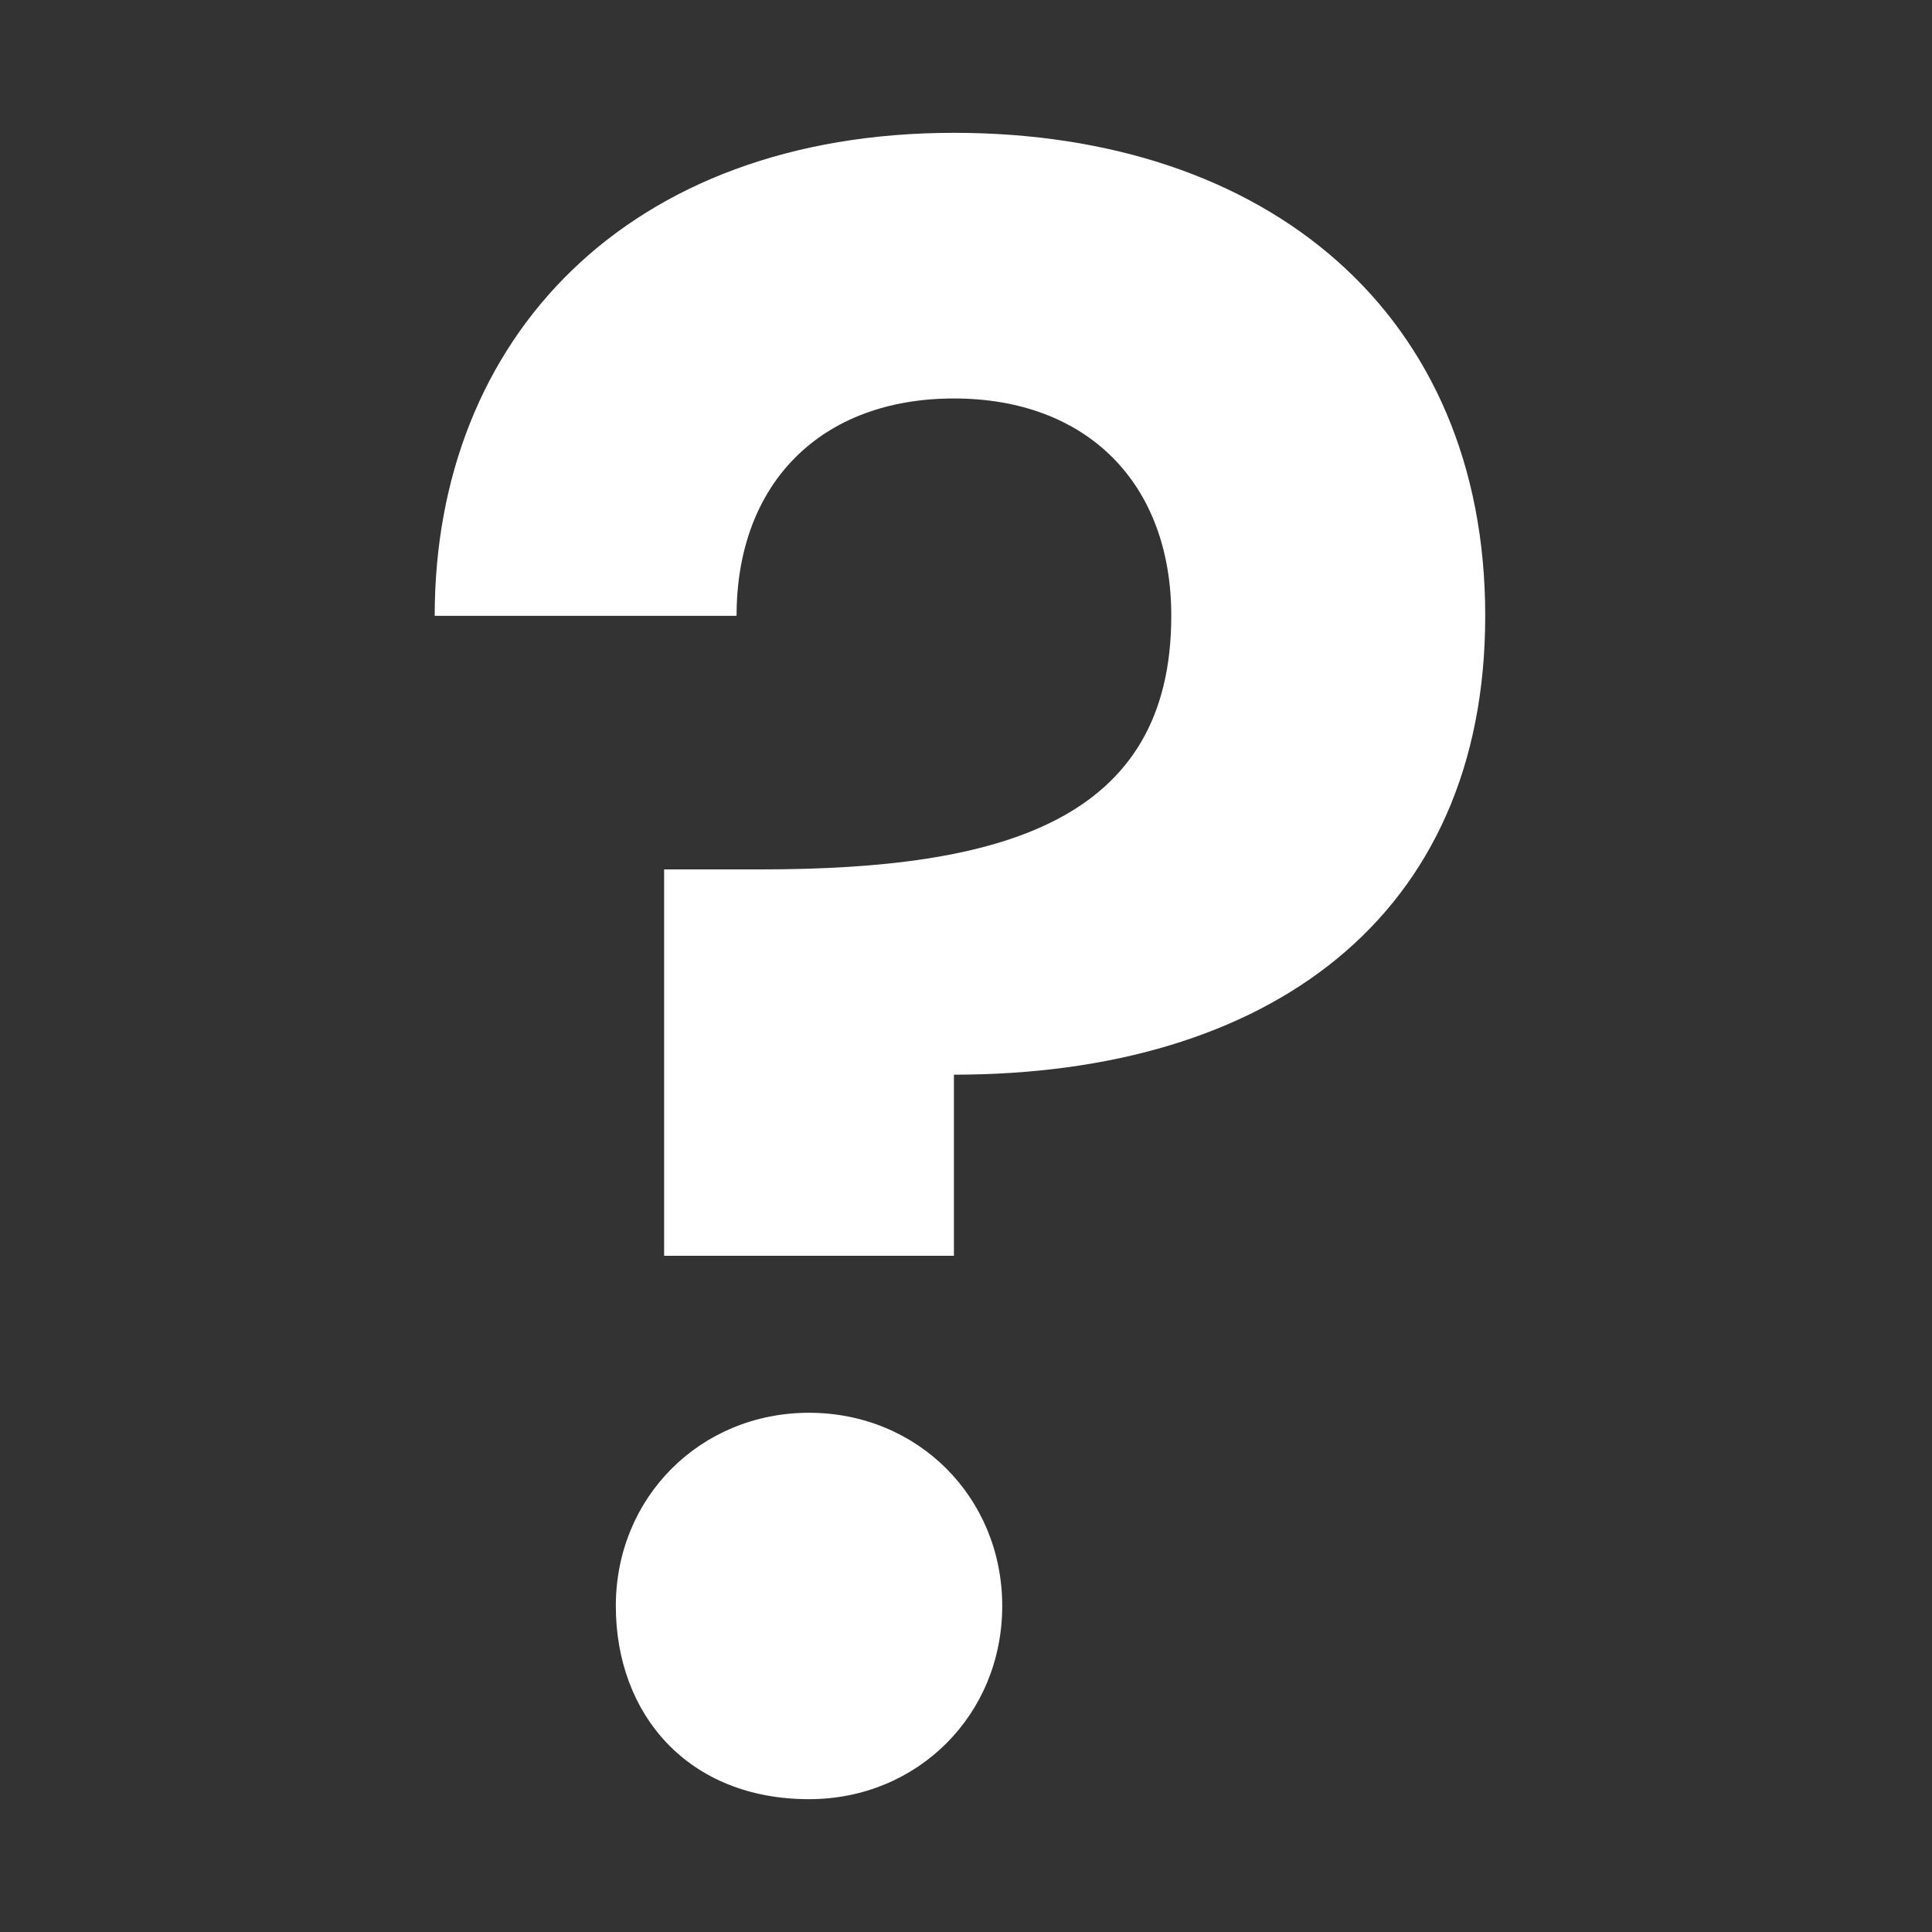 <?xml version="1.0" encoding="UTF-8"?>
<svg id="Laag_1" xmlns="http://www.w3.org/2000/svg" version="1.1" viewBox="0 0 16 16">
  <rect x="0" y="0" width="16" height="16" fill="#333333" stroke="none"/>
  <!-- Generator: Adobe Illustrator 29.3.1, SVG Export Plug-In . SVG Version: 2.1.0 Build 151)  -->
  <defs>
    <style>
      .st0 {
        fill: #fff;
      }
    </style>
  </defs>
  <path class="st0" d="M7.9,1.1c2.6,0,4.4,1.5,4.4,4s-1.8,3.8-4.4,3.8v1.5h-2.4v-3.2c0,0,.8,0,.8,0,2,0,3.4-.4,3.4-2.1,0-1.1-.7-1.8-1.8-1.8s-1.8.7-1.8,1.8h-2.5c0-2.3,1.6-4,4.3-4ZM6.7,14.9c-1,0-1.6-.7-1.6-1.6s.7-1.6,1.6-1.6,1.6.7,1.6,1.6-.7,1.6-1.6,1.6Z"/>
</svg>